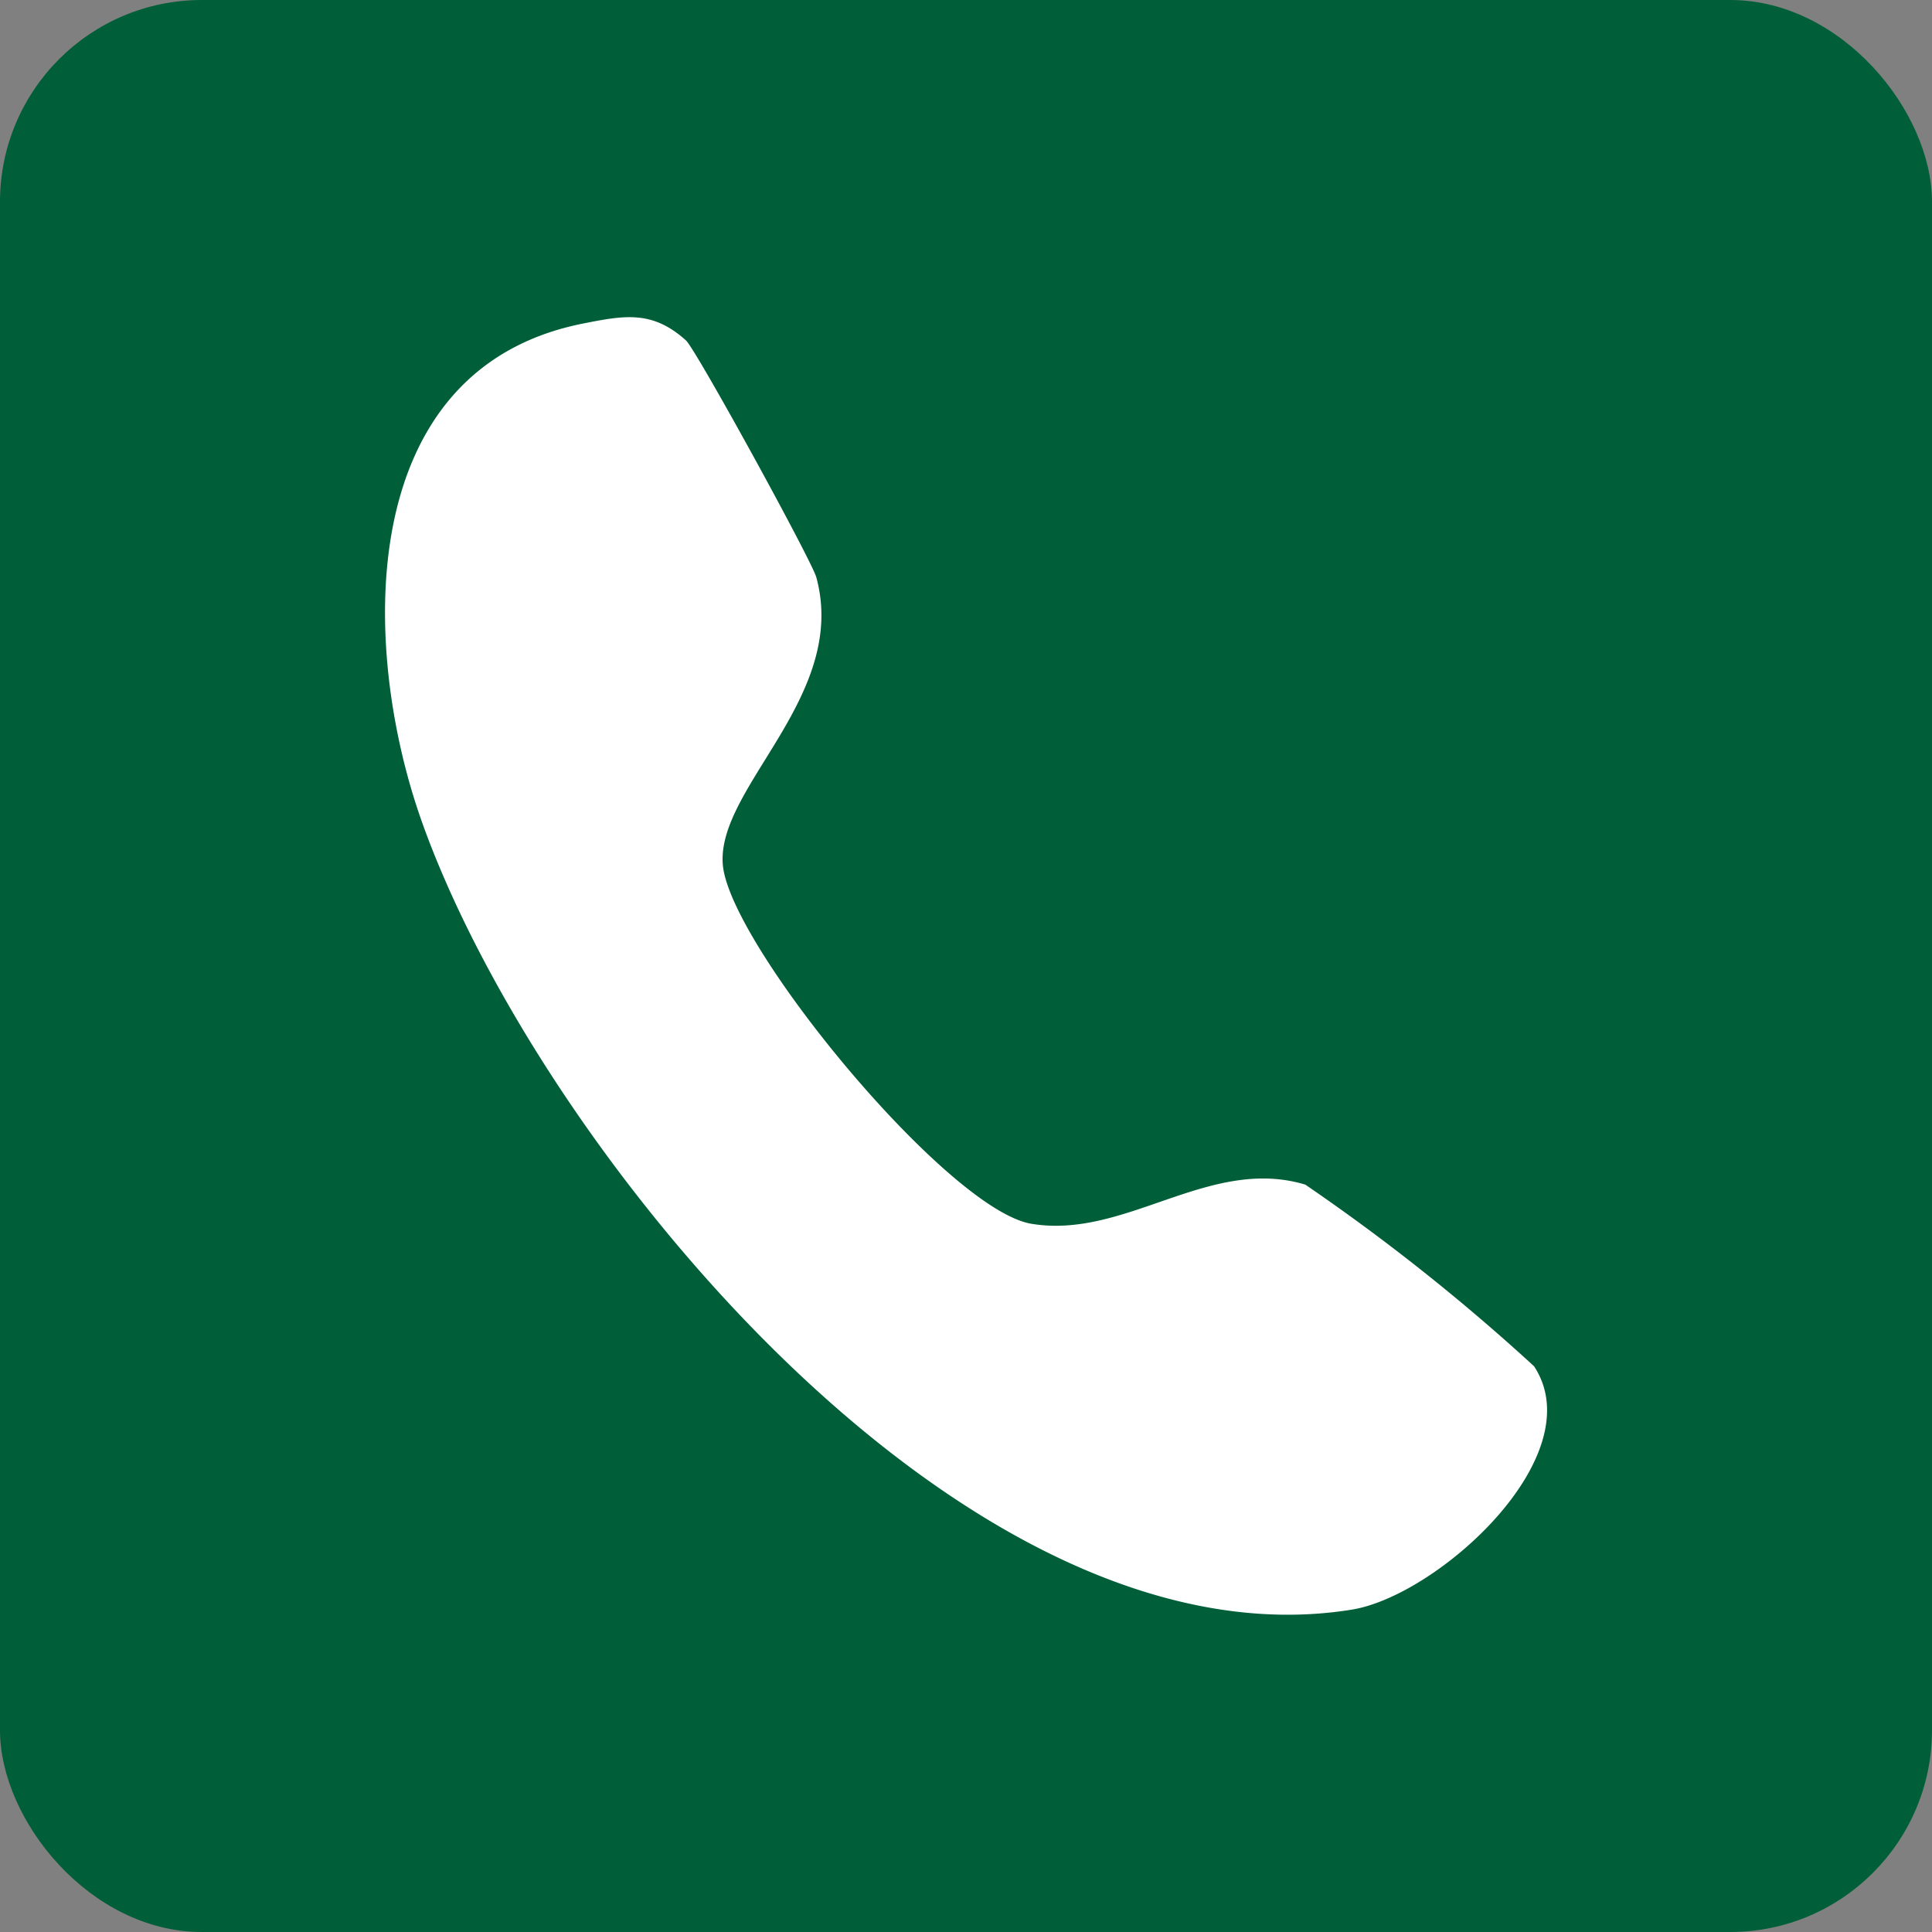 <svg xmlns="http://www.w3.org/2000/svg" xmlns:xlink="http://www.w3.org/1999/xlink" width="67" height="67" viewBox="0 0 67 67">
  <rect x="0" y="0" width="67" height="67" fill="#808080" stroke="none"/>
  <defs>
    <clipPath id="clip-path">
      <rect id="Rectangle_19" data-name="Rectangle 19" width="40.295" height="45" fill="#fff"/>
    </clipPath>
  </defs>
  <g id="Groupe_19" data-name="Groupe 19" transform="translate(-451 -1987)">
    <rect id="Rectangle_25" data-name="Rectangle 25" width="67" height="67" rx="7" transform="translate(451 1987)" fill="#005e39"/>
    <g id="Groupe_9" data-name="Groupe 9" transform="translate(464.352 1998)">
      <g id="Groupe_8" data-name="Groupe 8" transform="translate(0 0)" clip-path="url(#clip-path)">
        <path id="Tracé_39" data-name="Tracé 39" d="M6.873.219c1.434-.284,2.4-.464,3.565.588.348.314,4.363,7.638,4.519,8.213,1.121,4.126-3.464,7.281-3.243,9.964.228,2.765,7.773,11.963,10.7,12.455,3.261.549,6.164-2.359,9.5-1.358a71.025,71.025,0,0,1,7.934,6.3c2.04,3.107-3.33,7.954-6.313,8.438C20.163,46.991,5.266,28.783,1.26,17.446-.874,11.4-1.058,1.787,6.873.219" transform="translate(0 0)" fill="#fff"/>
      </g>
    </g>
  </g>
</svg>
